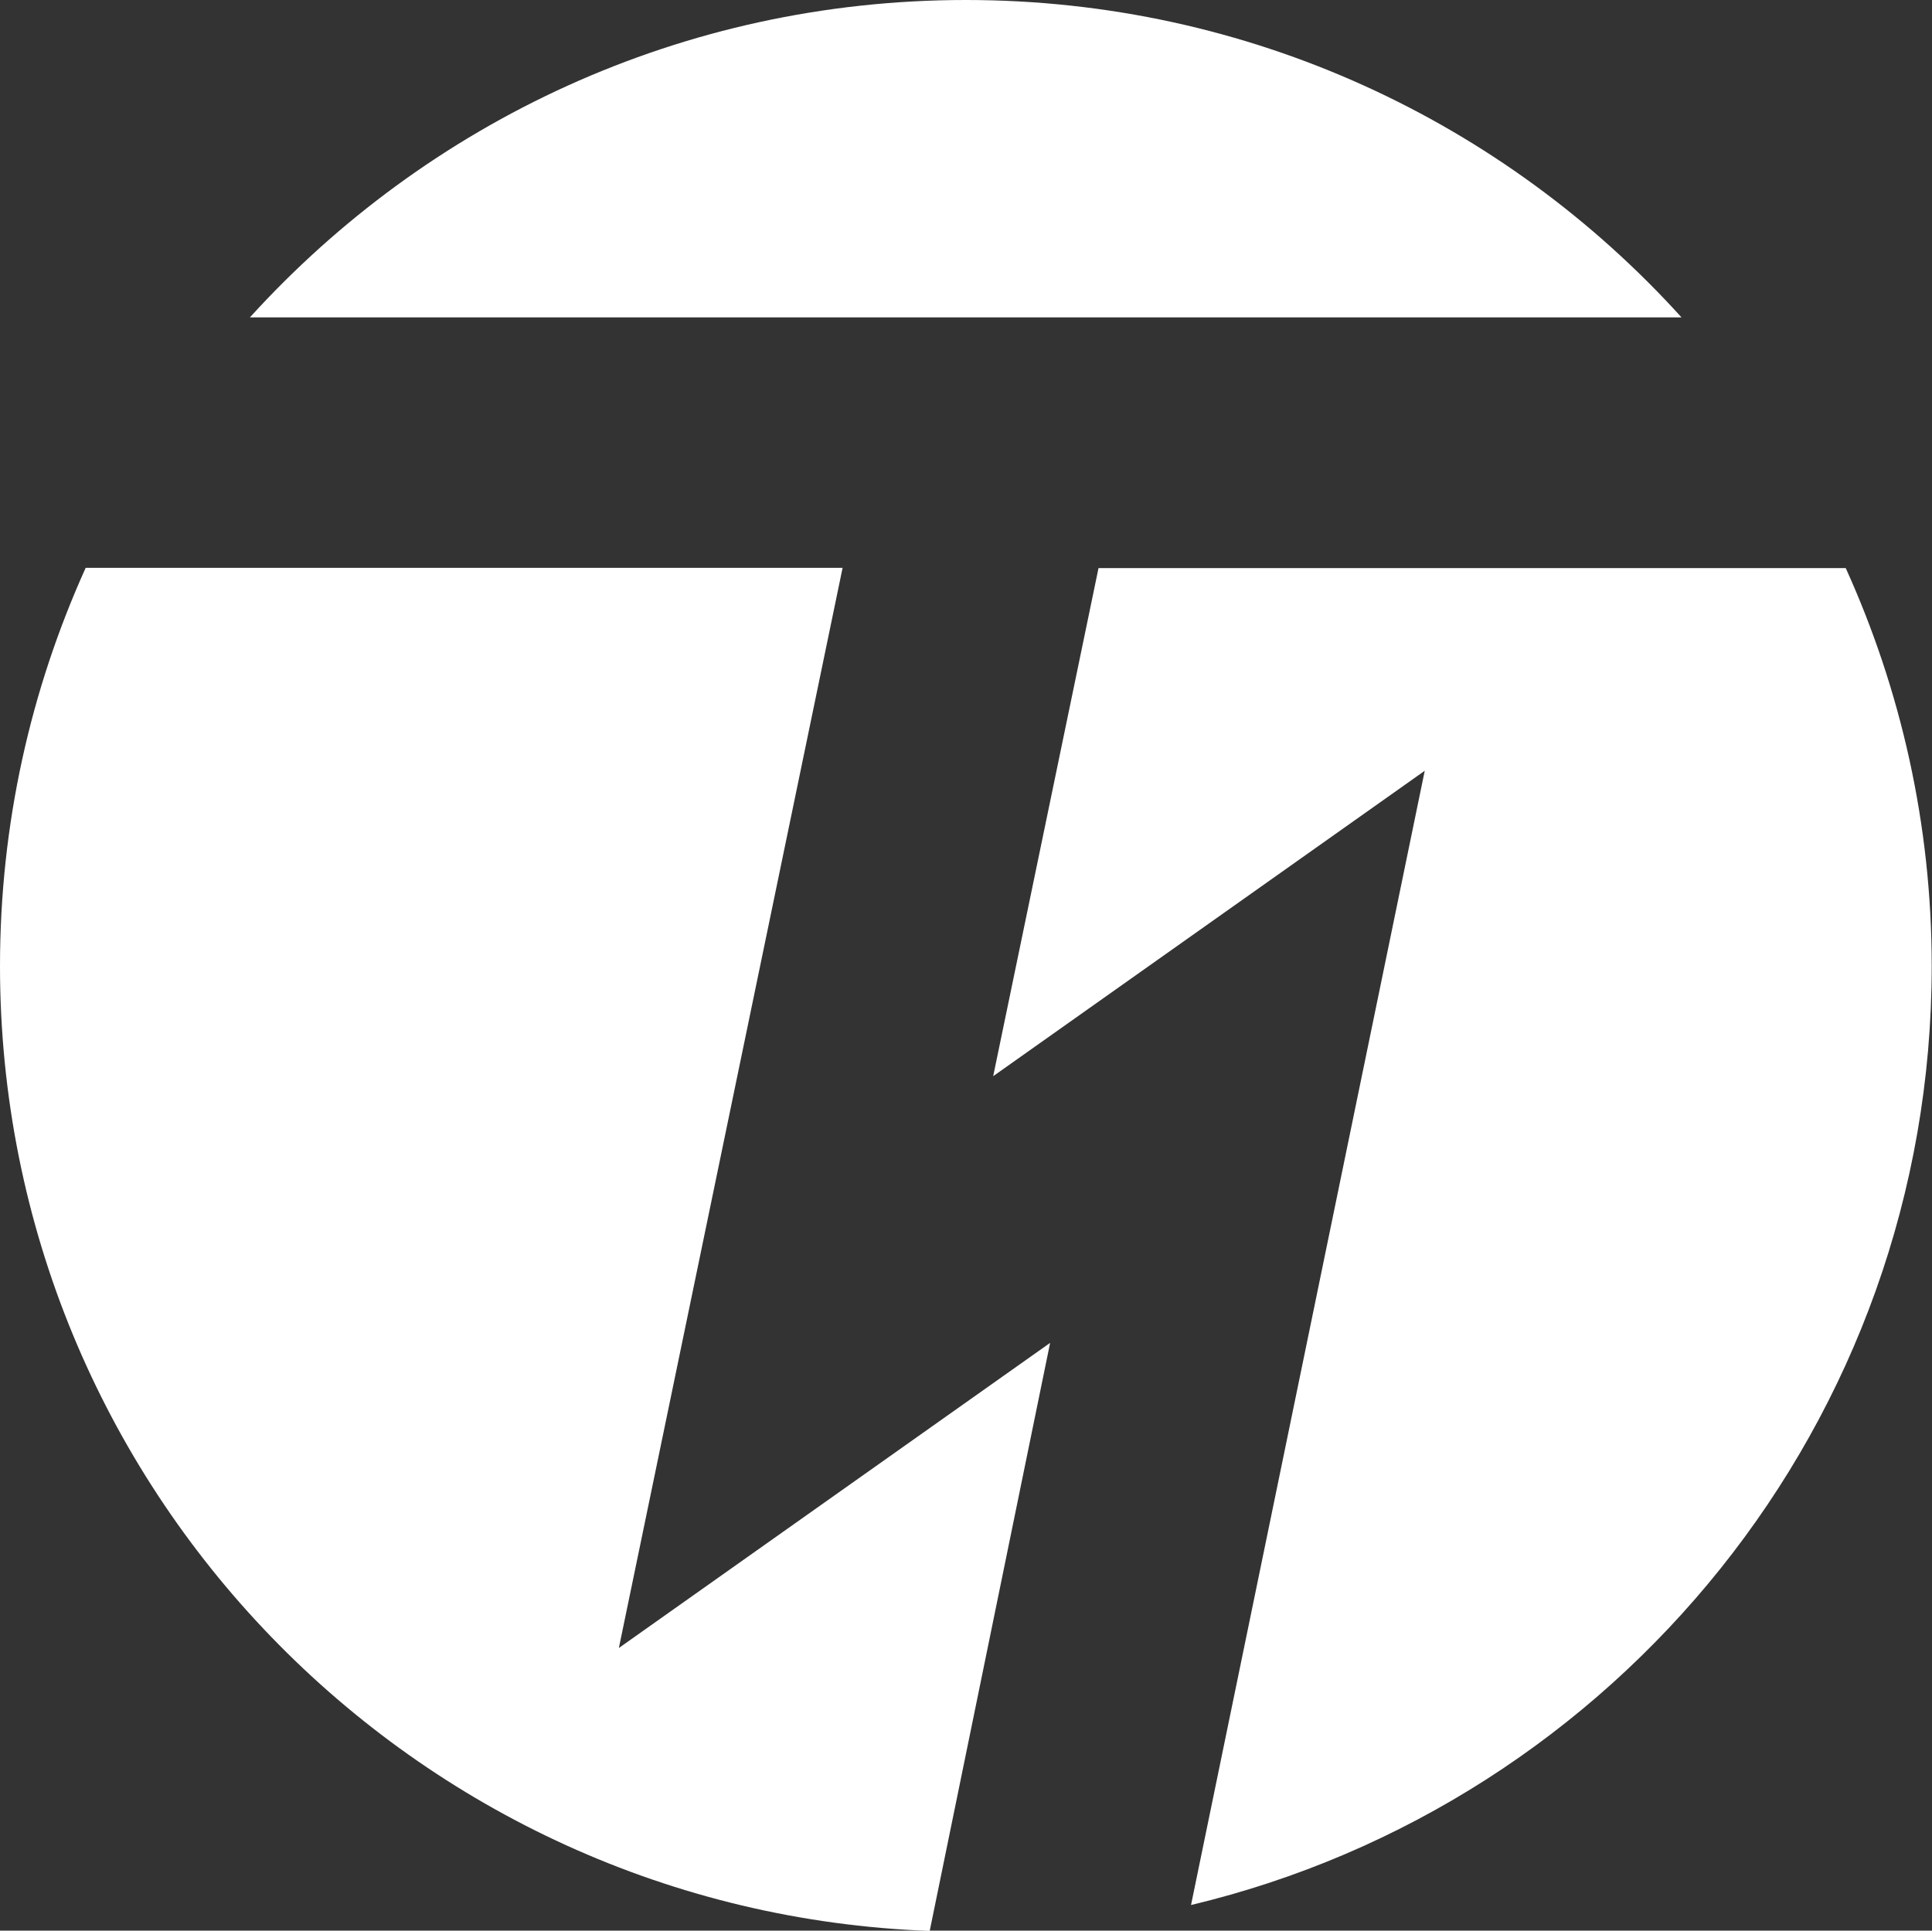 <?xml version="1.0" encoding="utf-8"?>
<svg version="1.1" id="Vrstva_1" xmlns="http://www.w3.org/2000/svg" xmlns:xlink="http://www.w3.org/1999/xlink" x="0px" y="0px"
	 viewBox="0 0 67.87 67.83" style="enable-background:new 0 0 67.87 67.83;" xml:space="preserve">
<rect x="0" y="0" width="67.87" height="67.83" fill="#333333" stroke="none"/>
<style type="text/css">
	.st0{fill:#FFFFFF;}
</style>
<g>
	<g>
		<path class="st0" d="M21.74,57.9l7.86-37.95H3.01C1.08,24.22,0,28.95,0,33.94c0,18.31,14.51,33.23,32.66,33.9l4.23-20.66
			L21.74,57.9z"/>
		<path class="st0" d="M33.93,0C23.96,0,15,4.3,8.78,11.15h50.29C52.87,4.3,43.9,0,33.93,0"/>
		<path class="st0" d="M38.59,19.96l-3.7,17.85l15.16-10.73l-8.21,39.85c14.92-3.56,26.02-16.98,26.02-32.99
			c0-4.99-1.09-9.72-3.02-13.98H38.59z"/>
	</g>
</g>
</svg>
